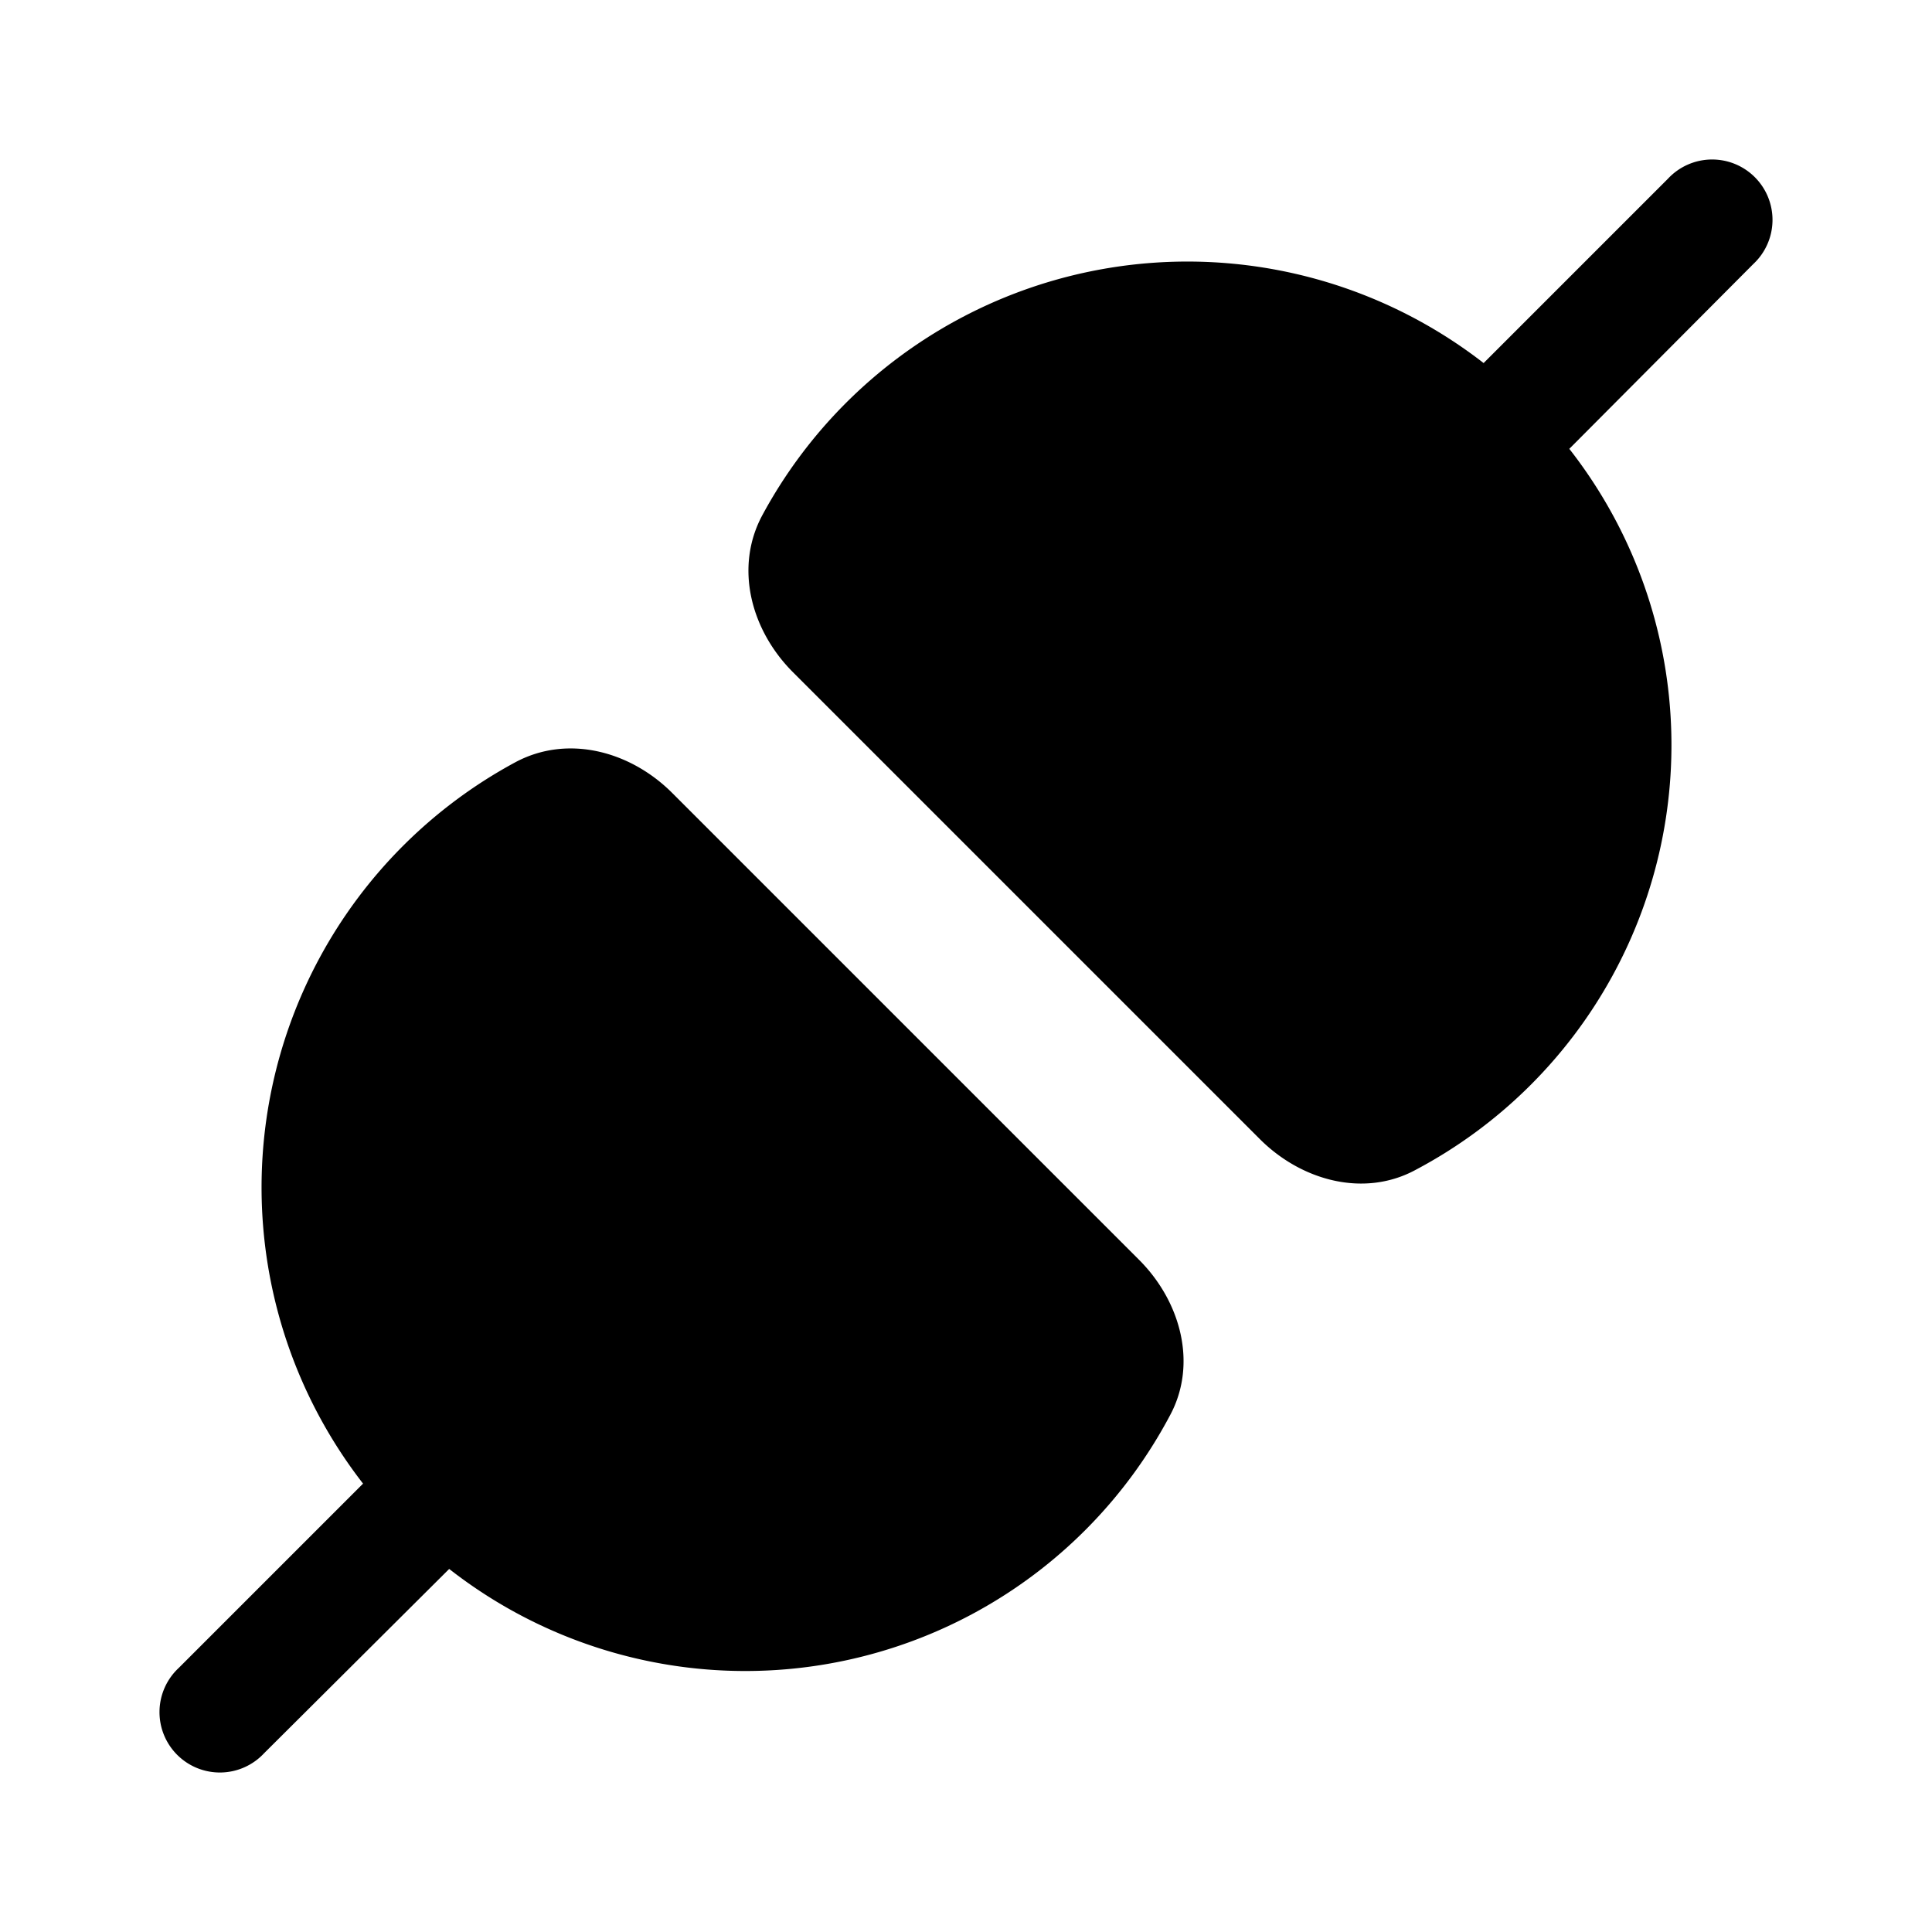 <svg fill="currentColor" viewBox="0 0 24 24"><path d="M19.49 5.57a5.97 5.97 0 0 1-1.9 8.96c-.64.35-1.42.14-1.94-.38l-5.8-5.8c-.52-.52-.73-1.3-.38-1.95a6 6 0 0 1 8.96-1.89l2.29-2.29a.75.75 0 1 1 1.06 1.06l-2.29 2.3ZM3.28 21.78l2.3-2.29a5.97 5.97 0 0 0 8.95-1.9c.35-.64.14-1.42-.38-1.94l-5.8-5.8c-.52-.52-1.3-.73-1.95-.38a6 6 0 0 0-1.89 8.96l-2.29 2.29a.75.75 0 1 0 1.06 1.06Z"/></svg>